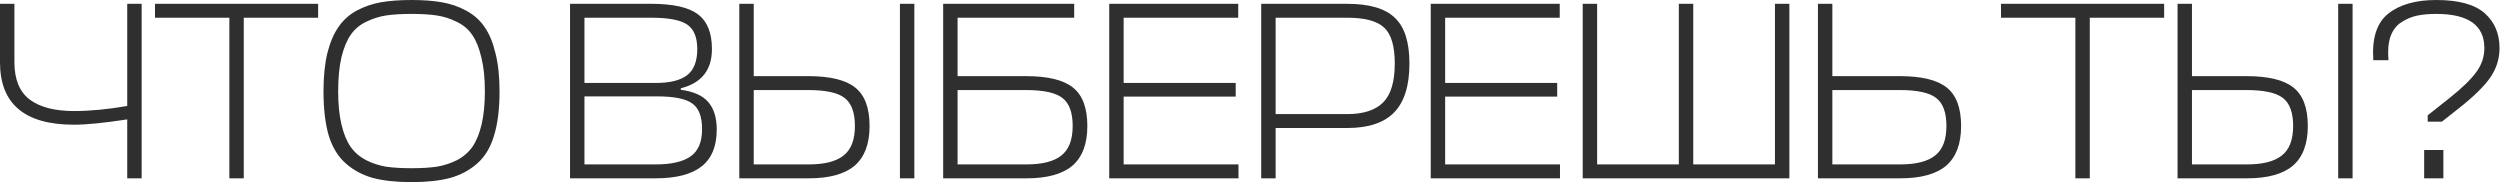 <?xml version="1.0" encoding="UTF-8"?> <svg xmlns="http://www.w3.org/2000/svg" width="604" height="44" viewBox="0 0 604 44" fill="none"><path d="M-0 15.033V0.917H3.483V15.033C3.483 19.189 4.726 22.203 7.211 24.078C9.696 25.911 13.261 26.828 17.905 26.828C21.694 26.828 25.972 26.42 30.739 25.605V0.917H34.222V43.083H30.739V28.844C25.198 29.7 20.9 30.128 17.844 30.128C5.948 30.128 -0 25.096 -0 15.033ZM76.859 0.917V4.278H58.893V43.083H55.41V4.278H37.443V0.917H76.859ZM108.651 43.022C106.125 43.674 103.049 44 99.423 44C95.797 44 92.721 43.674 90.195 43.022C87.67 42.329 85.47 41.168 83.596 39.539C81.722 37.909 80.336 35.668 79.44 32.816C78.585 29.924 78.157 26.339 78.157 22.061C78.157 18.517 78.462 15.461 79.073 12.894C79.725 10.287 80.621 8.168 81.762 6.539C82.903 4.868 84.37 3.544 86.162 2.567C87.996 1.589 89.951 0.917 92.029 0.55C94.147 0.183 96.612 -6.15978e-05 99.423 -6.15978e-05C102.234 -6.15978e-05 104.679 0.183 106.757 0.55C108.875 0.917 110.831 1.589 112.623 2.567C114.456 3.544 115.944 4.868 117.084 6.539C118.225 8.168 119.101 10.287 119.712 12.894C120.364 15.461 120.69 18.517 120.69 22.061C120.69 26.339 120.242 29.924 119.345 32.816C118.49 35.668 117.125 37.909 115.251 39.539C113.377 41.168 111.177 42.329 108.651 43.022ZM93.251 40.272C94.962 40.516 97.02 40.639 99.423 40.639C101.827 40.639 103.864 40.516 105.534 40.272C107.245 39.987 108.875 39.457 110.423 38.683C111.971 37.868 113.214 36.789 114.151 35.444C115.088 34.1 115.821 32.307 116.351 30.066C116.881 27.826 117.145 25.157 117.145 22.061C117.145 18.842 116.86 16.113 116.29 13.872C115.76 11.591 115.027 9.778 114.09 8.433C113.153 7.048 111.89 5.989 110.301 5.255C108.753 4.481 107.144 3.972 105.473 3.728C103.844 3.483 101.827 3.361 99.423 3.361C97.02 3.361 94.983 3.483 93.312 3.728C91.683 3.972 90.073 4.481 88.484 5.255C86.936 5.989 85.694 7.028 84.757 8.372C83.82 9.717 83.066 11.53 82.496 13.811C81.966 16.092 81.701 18.842 81.701 22.061C81.701 25.157 81.966 27.826 82.496 30.066C83.025 32.307 83.758 34.1 84.696 35.444C85.633 36.789 86.875 37.868 88.423 38.683C89.971 39.457 91.581 39.987 93.251 40.272ZM164.488 21.328V21.694C167.584 22.102 169.804 23.1 171.149 24.689C172.493 26.278 173.165 28.477 173.165 31.289C173.165 35.322 171.943 38.296 169.499 40.211C167.054 42.126 163.347 43.083 158.376 43.083H137.721V0.917H157.276C162.654 0.917 166.443 1.772 168.643 3.483C170.884 5.154 172.004 7.944 172.004 11.855C172.004 16.907 169.499 20.065 164.488 21.328ZM158.682 23.283H141.204V39.722H158.376C162.206 39.722 165.038 39.07 166.871 37.766C168.704 36.463 169.621 34.283 169.621 31.227C169.621 28.172 168.826 26.094 167.238 24.994C165.689 23.854 162.838 23.283 158.682 23.283ZM157.276 4.278H141.204V20.044H158.376C161.799 20.044 164.325 19.433 165.954 18.211C167.625 16.948 168.46 14.829 168.46 11.855C168.46 9.004 167.645 7.028 166.015 5.928C164.426 4.828 161.513 4.278 157.276 4.278ZM210.09 30.433C210.09 34.752 208.888 37.95 206.484 40.028C204.08 42.065 200.373 43.083 195.362 43.083H178.617V0.917H182.101V18.394H195.24C200.536 18.394 204.325 19.311 206.606 21.144C208.928 22.978 210.09 26.074 210.09 30.433ZM195.24 21.755H182.101V39.722H195.362C199.191 39.722 202.003 39.009 203.795 37.583C205.628 36.157 206.545 33.774 206.545 30.433C206.545 27.174 205.71 24.913 204.04 23.65C202.41 22.387 199.477 21.755 195.24 21.755ZM220.906 0.917V43.083H217.423V0.917H220.906ZM262.702 30.433C262.702 34.752 261.5 37.95 259.097 40.028C256.693 42.065 252.985 43.083 247.974 43.083H227.869V0.917H259.524V4.278H231.352V18.394H247.852C253.148 18.394 256.937 19.311 259.219 21.144C261.541 22.978 262.702 26.074 262.702 30.433ZM247.852 21.755H231.352V39.722H247.974C251.804 39.722 254.615 39.009 256.408 37.583C258.241 36.157 259.158 33.774 259.158 30.433C259.158 27.174 258.322 24.913 256.652 23.65C255.022 22.387 252.089 21.755 247.852 21.755ZM299.217 39.722V43.083H267.99V0.917H299.156V4.278H271.473V20.044H298.545V23.344H271.473V39.722H299.217ZM340.519 15.339C340.519 20.676 339.297 24.607 336.853 27.133C334.408 29.659 330.64 30.922 325.547 30.922H308.192V43.083H304.709V0.917H325.425C330.803 0.917 334.653 2.037 336.975 4.278C339.338 6.478 340.519 10.165 340.519 15.339ZM325.425 4.278H308.192V27.561H325.547C329.418 27.561 332.29 26.624 334.164 24.75C336.038 22.876 336.975 19.739 336.975 15.339C336.975 11.183 336.14 8.311 334.469 6.722C332.799 5.093 329.784 4.278 325.425 4.278ZM376.892 39.722V43.083H345.665V0.917H376.831V4.278H349.148V20.044H376.22V23.344H349.148V39.722H376.892ZM385.867 0.917V39.722H405.606V0.917H409.089V39.722H428.828V0.917H432.311V43.083H382.384V0.917H385.867ZM473.803 30.433C473.803 34.752 472.601 37.95 470.197 40.028C467.794 42.065 464.086 43.083 459.075 43.083H439.214V0.917H442.697V18.394H458.953C464.249 18.394 468.038 19.311 470.32 21.144C472.642 22.978 473.803 26.074 473.803 30.433ZM458.953 21.755H442.697V39.722H459.075C462.905 39.722 465.716 39.009 467.508 37.583C469.342 36.157 470.258 33.774 470.258 30.433C470.258 27.174 469.423 24.913 467.753 23.65C466.123 22.387 463.19 21.755 458.953 21.755ZM522.858 0.917V4.278H504.892V43.083H501.408V4.278H483.442V0.917H522.858ZM557.568 30.433C557.568 34.752 556.367 37.95 553.963 40.028C551.559 42.065 547.852 43.083 542.841 43.083H526.096V0.917H529.58V18.394H542.719C548.015 18.394 551.804 19.311 554.085 21.144C556.407 22.978 557.568 26.074 557.568 30.433ZM542.719 21.755H529.58V39.722H542.841C546.67 39.722 549.481 39.009 551.274 37.583C553.107 36.157 554.024 33.774 554.024 30.433C554.024 27.174 553.189 24.913 551.519 23.65C549.889 22.387 546.956 21.755 542.719 21.755ZM568.385 0.917V43.083H564.902V0.917H568.385ZM590.32 43.083H585.676V36.239H590.32V43.083ZM589.953 29.394H586.531V27.866L591.848 23.65C594.863 21.246 597.001 19.168 598.264 17.416C599.568 15.665 600.22 13.729 600.22 11.611C600.22 6.111 596.35 3.361 588.609 3.361C586.816 3.361 585.248 3.504 583.903 3.789C582.6 4.074 581.357 4.604 580.176 5.378C578.994 6.111 578.118 7.252 577.548 8.8C577.018 10.348 576.855 12.263 577.059 14.544H573.392C573.026 9.248 574.228 5.5 576.998 3.3C579.768 1.1 583.639 -6.15978e-05 588.609 -6.15978e-05C593.987 -6.15978e-05 597.877 1.059 600.281 3.178C602.685 5.296 603.887 8.107 603.887 11.611C603.887 14.218 603.133 16.602 601.626 18.761C600.159 20.879 597.613 23.365 593.987 26.216L589.953 29.394Z" fill="#2F2F2F"></path></svg> 